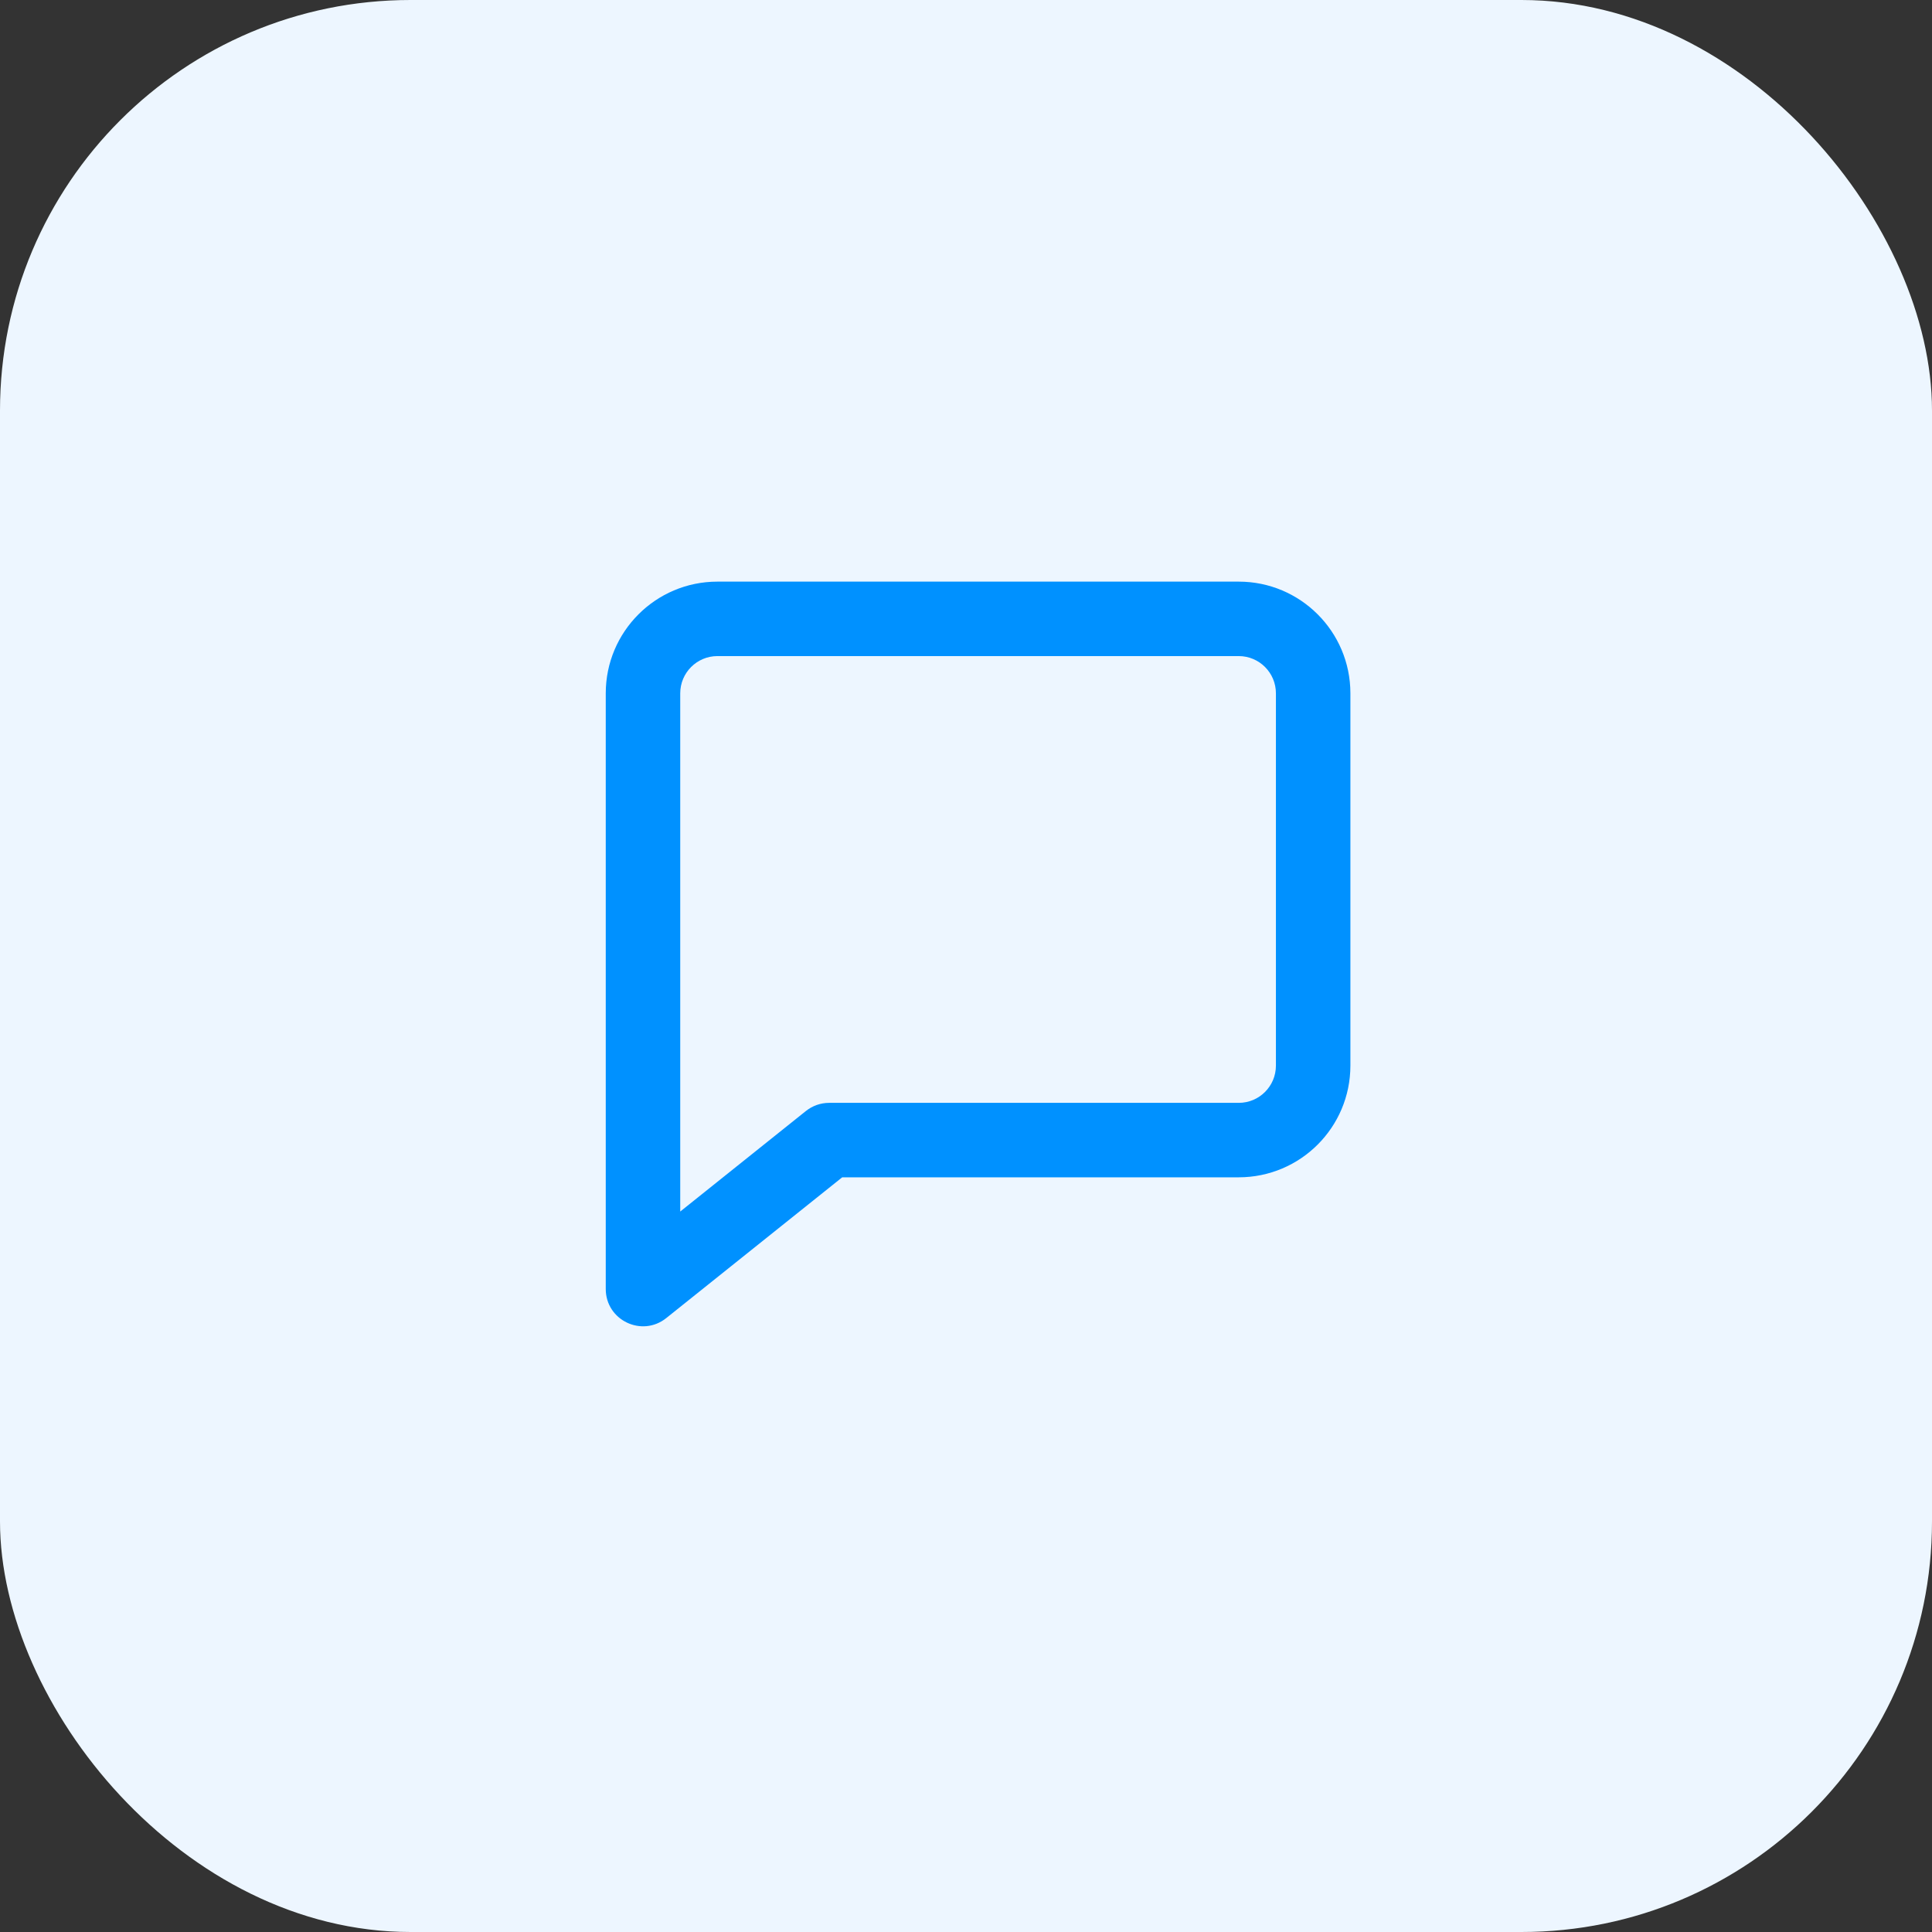 <svg width="80" height="80" viewBox="0 0 80 80" fill="none" xmlns="http://www.w3.org/2000/svg">
<rect x="0" y="0" width="80" height="80" fill="#333333" stroke="none"/>
<rect width="80" height="80" rx="17" fill="#EDF6FF"/>
<path fill-rule="evenodd" clip-rule="evenodd" d="M34.874 48.75L27.588 54.579C26.579 55.386 25.083 54.668 25.083 53.375V28.709C25.083 26.154 27.154 24.084 29.708 24.084H51.292C53.846 24.084 55.917 26.154 55.917 28.709V44.125C55.917 46.679 53.846 48.75 51.292 48.75H34.874ZM28.167 50.167L33.37 46.005C33.644 45.786 33.983 45.667 34.333 45.667H51.292C52.143 45.667 52.833 44.977 52.833 44.125V28.709C52.833 27.857 52.143 27.167 51.292 27.167H29.708C28.857 27.167 28.167 27.857 28.167 28.709V50.167Z" fill="#0091FF"/>
</svg>
